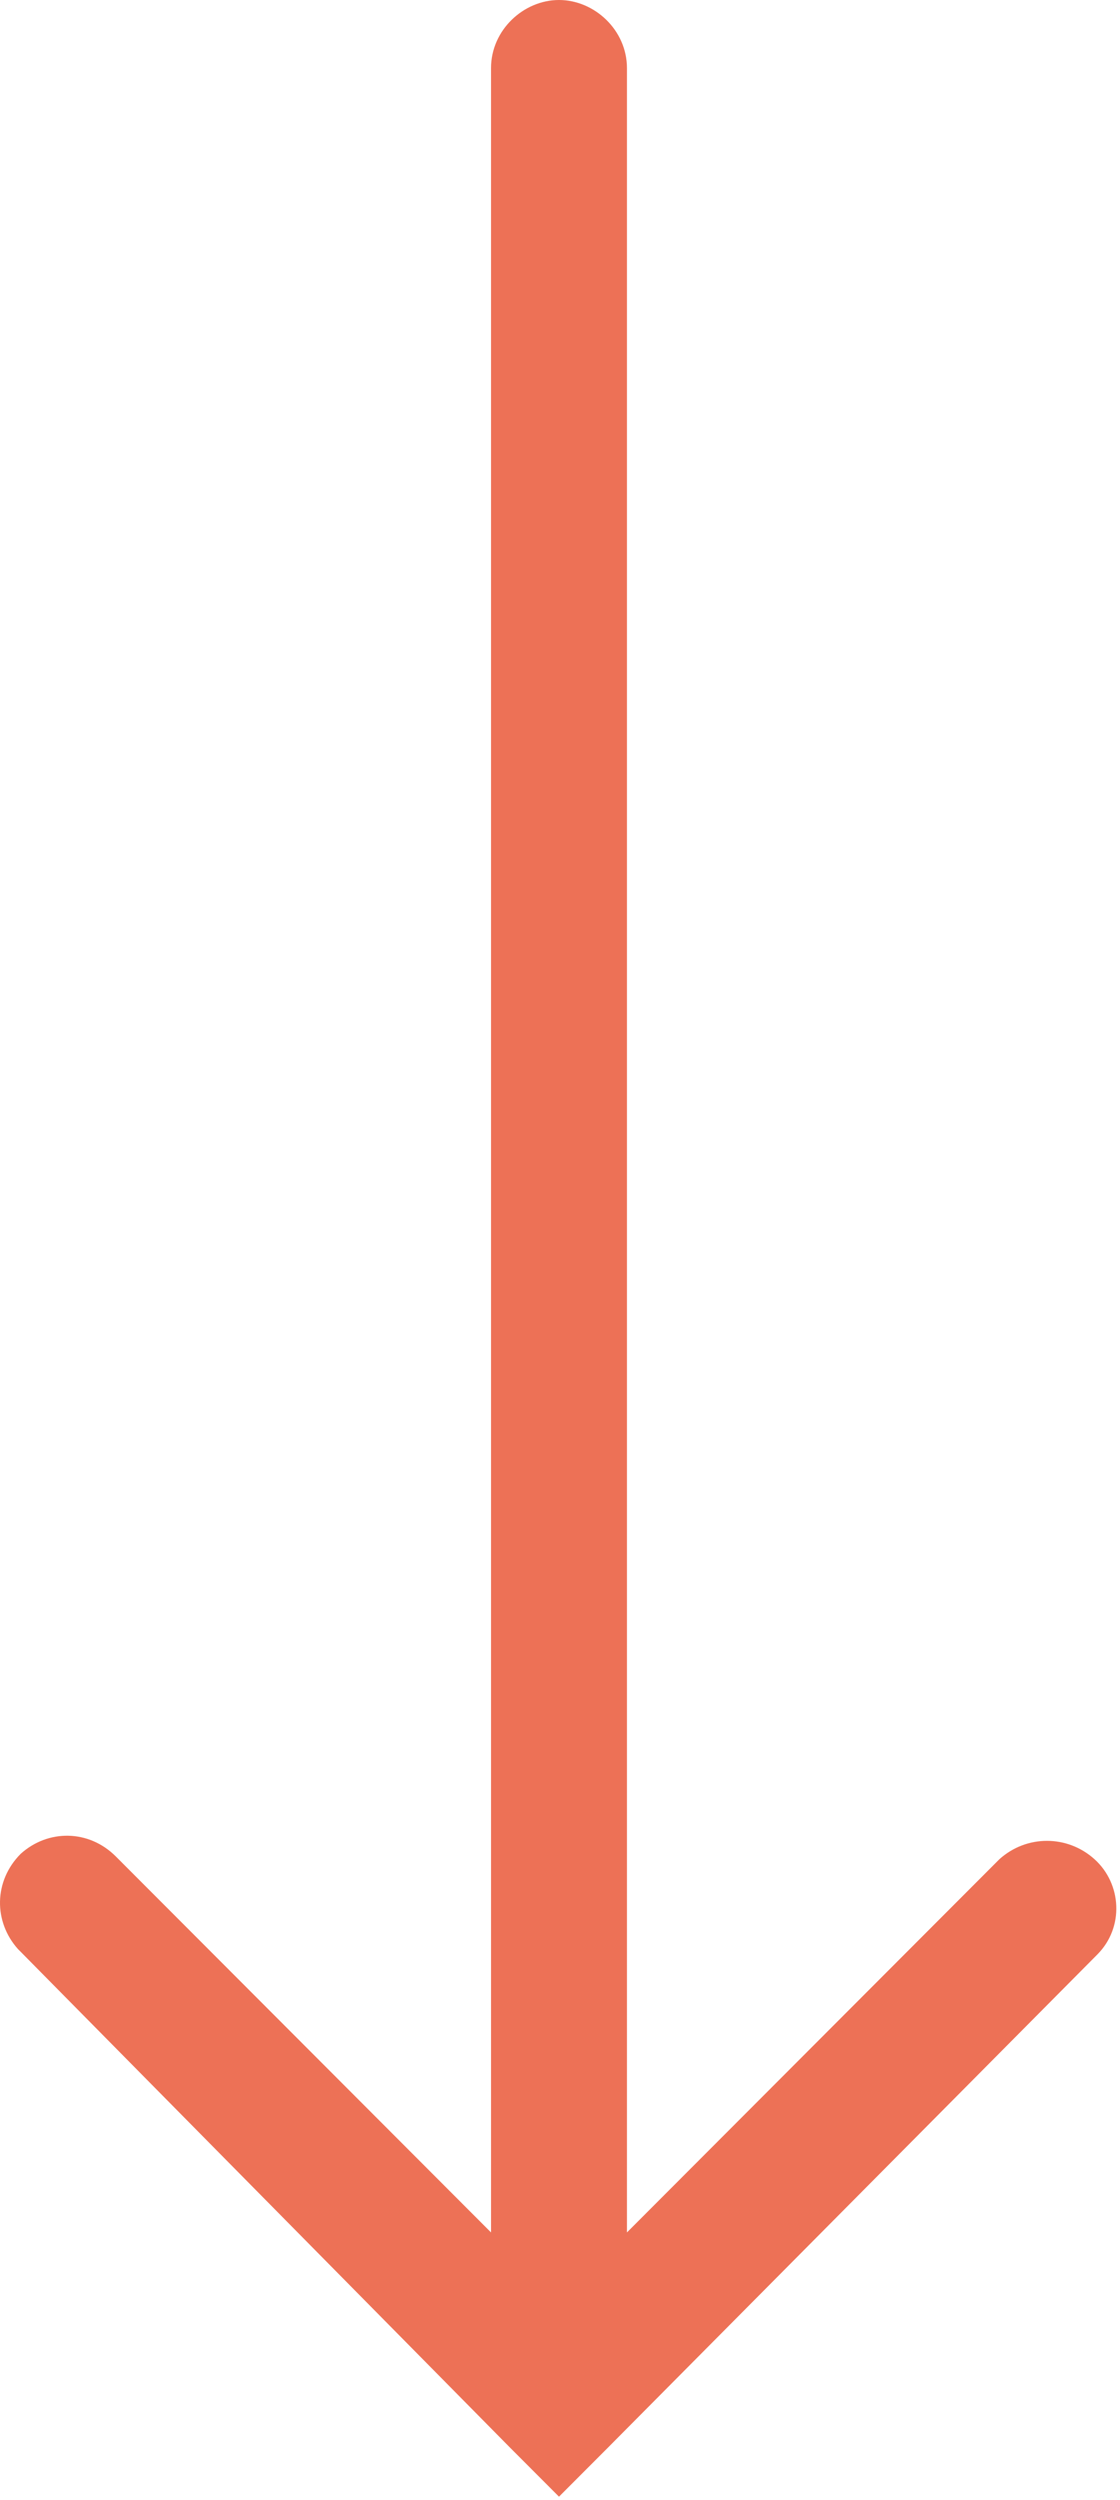 <?xml version="1.0" encoding="UTF-8"?> <svg xmlns="http://www.w3.org/2000/svg" width="186" height="415" viewBox="0 0 186 415" fill="none"> <path d="M84.706 406.312L92.833 414.452L100.959 406.312L182.221 324.462C186.736 319.94 186.284 312.705 181.77 308.635C177.255 304.565 170.483 304.565 165.969 308.635L104.119 370.588L104.119 11.305C104.119 4.974 98.702 -3.78926e-06 92.833 -4.04579e-06C86.964 -4.30233e-06 81.546 4.974 81.546 11.305L81.546 370.588L19.245 308.183C14.731 303.66 7.959 303.66 3.444 307.73C-1.07 312.252 -1.07 319.036 2.993 323.558C2.993 323.558 2.993 323.558 3.444 324.01L84.706 406.312Z" fill="#ED7156"></path> </svg> 